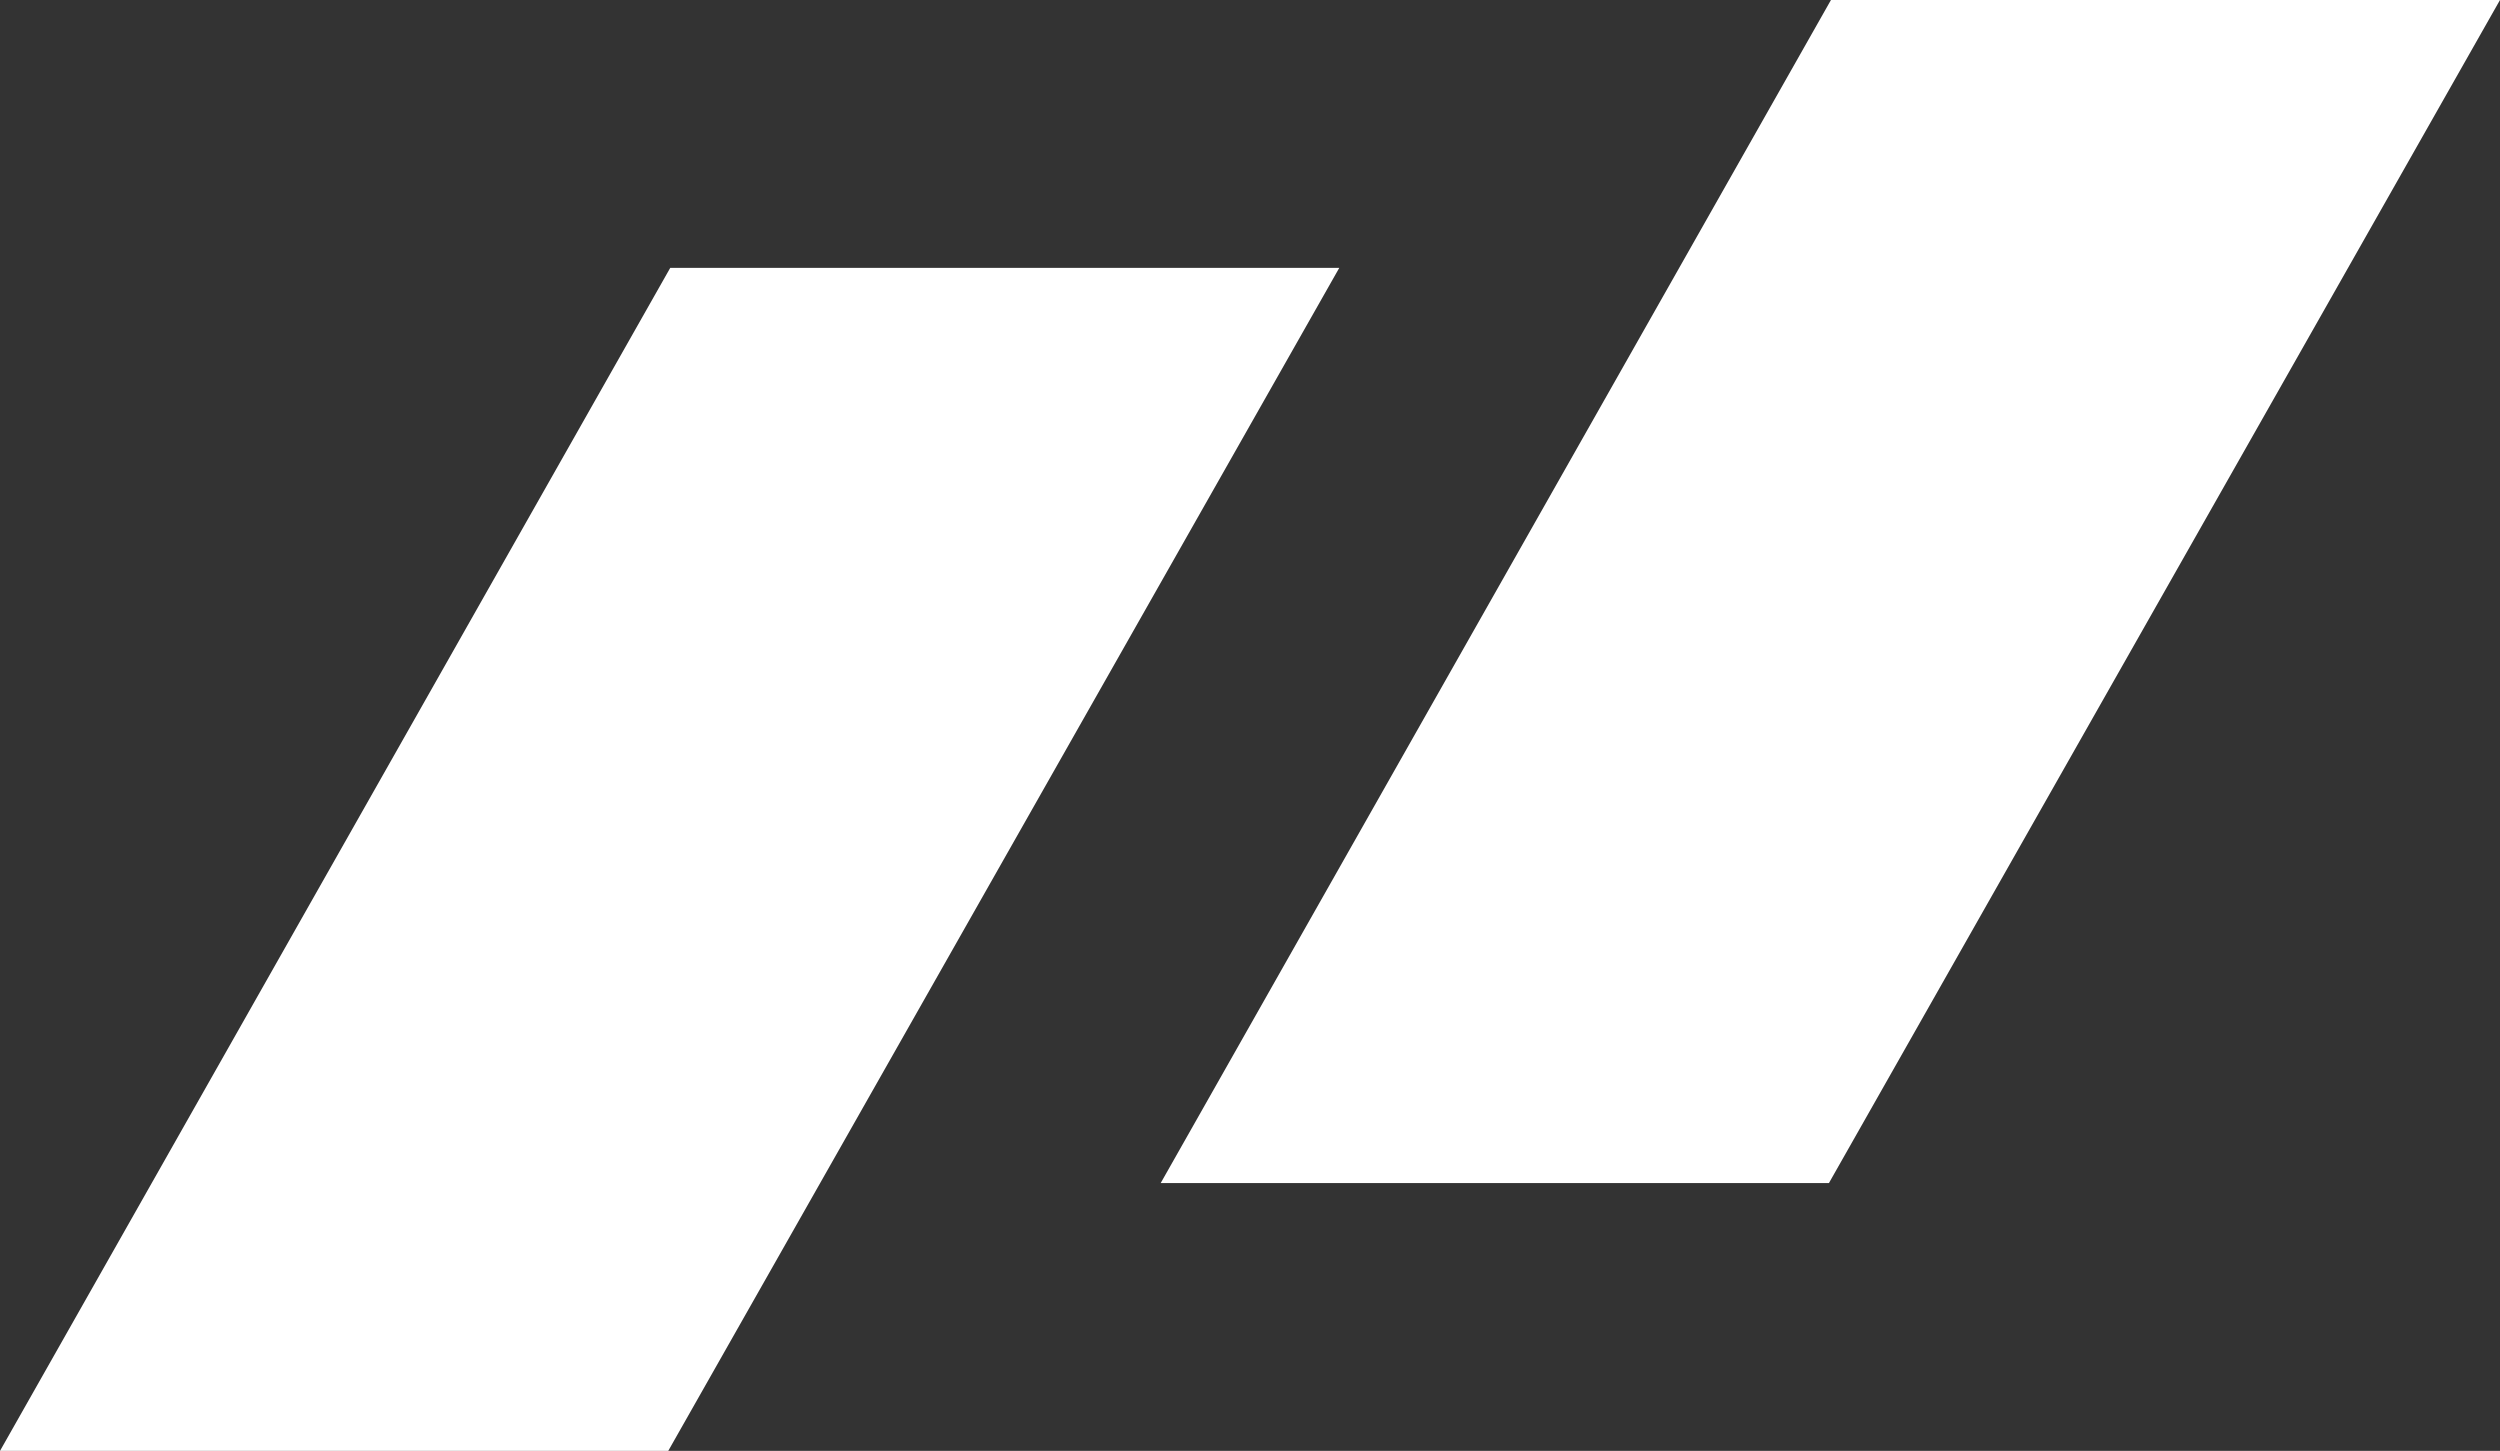 <?xml version="1.0" encoding="UTF-8"?>
<svg xmlns="http://www.w3.org/2000/svg" xmlns:xlink="http://www.w3.org/1999/xlink" width="112px" height="65px" viewBox="0 0 112 65" version="1.1">
  <rect x="0" y="0" width="112" height="65" fill="#333333" stroke="none"/>
  <title>Group 47</title>
  <g id="Proyectos" stroke="none" stroke-width="1" fill="none" fill-rule="evenodd">
    <g id="Group-47" fill="#FFFFFF">
      <polygon id="Fill-2-Copy-2" points="0 65 29.937 65 60 12 30.027 12"></polygon>
      <polygon id="Fill-3-Copy-2" points="52 53 81.937 53 112 0 82.027 0"></polygon>
    </g>
  </g>
</svg>
